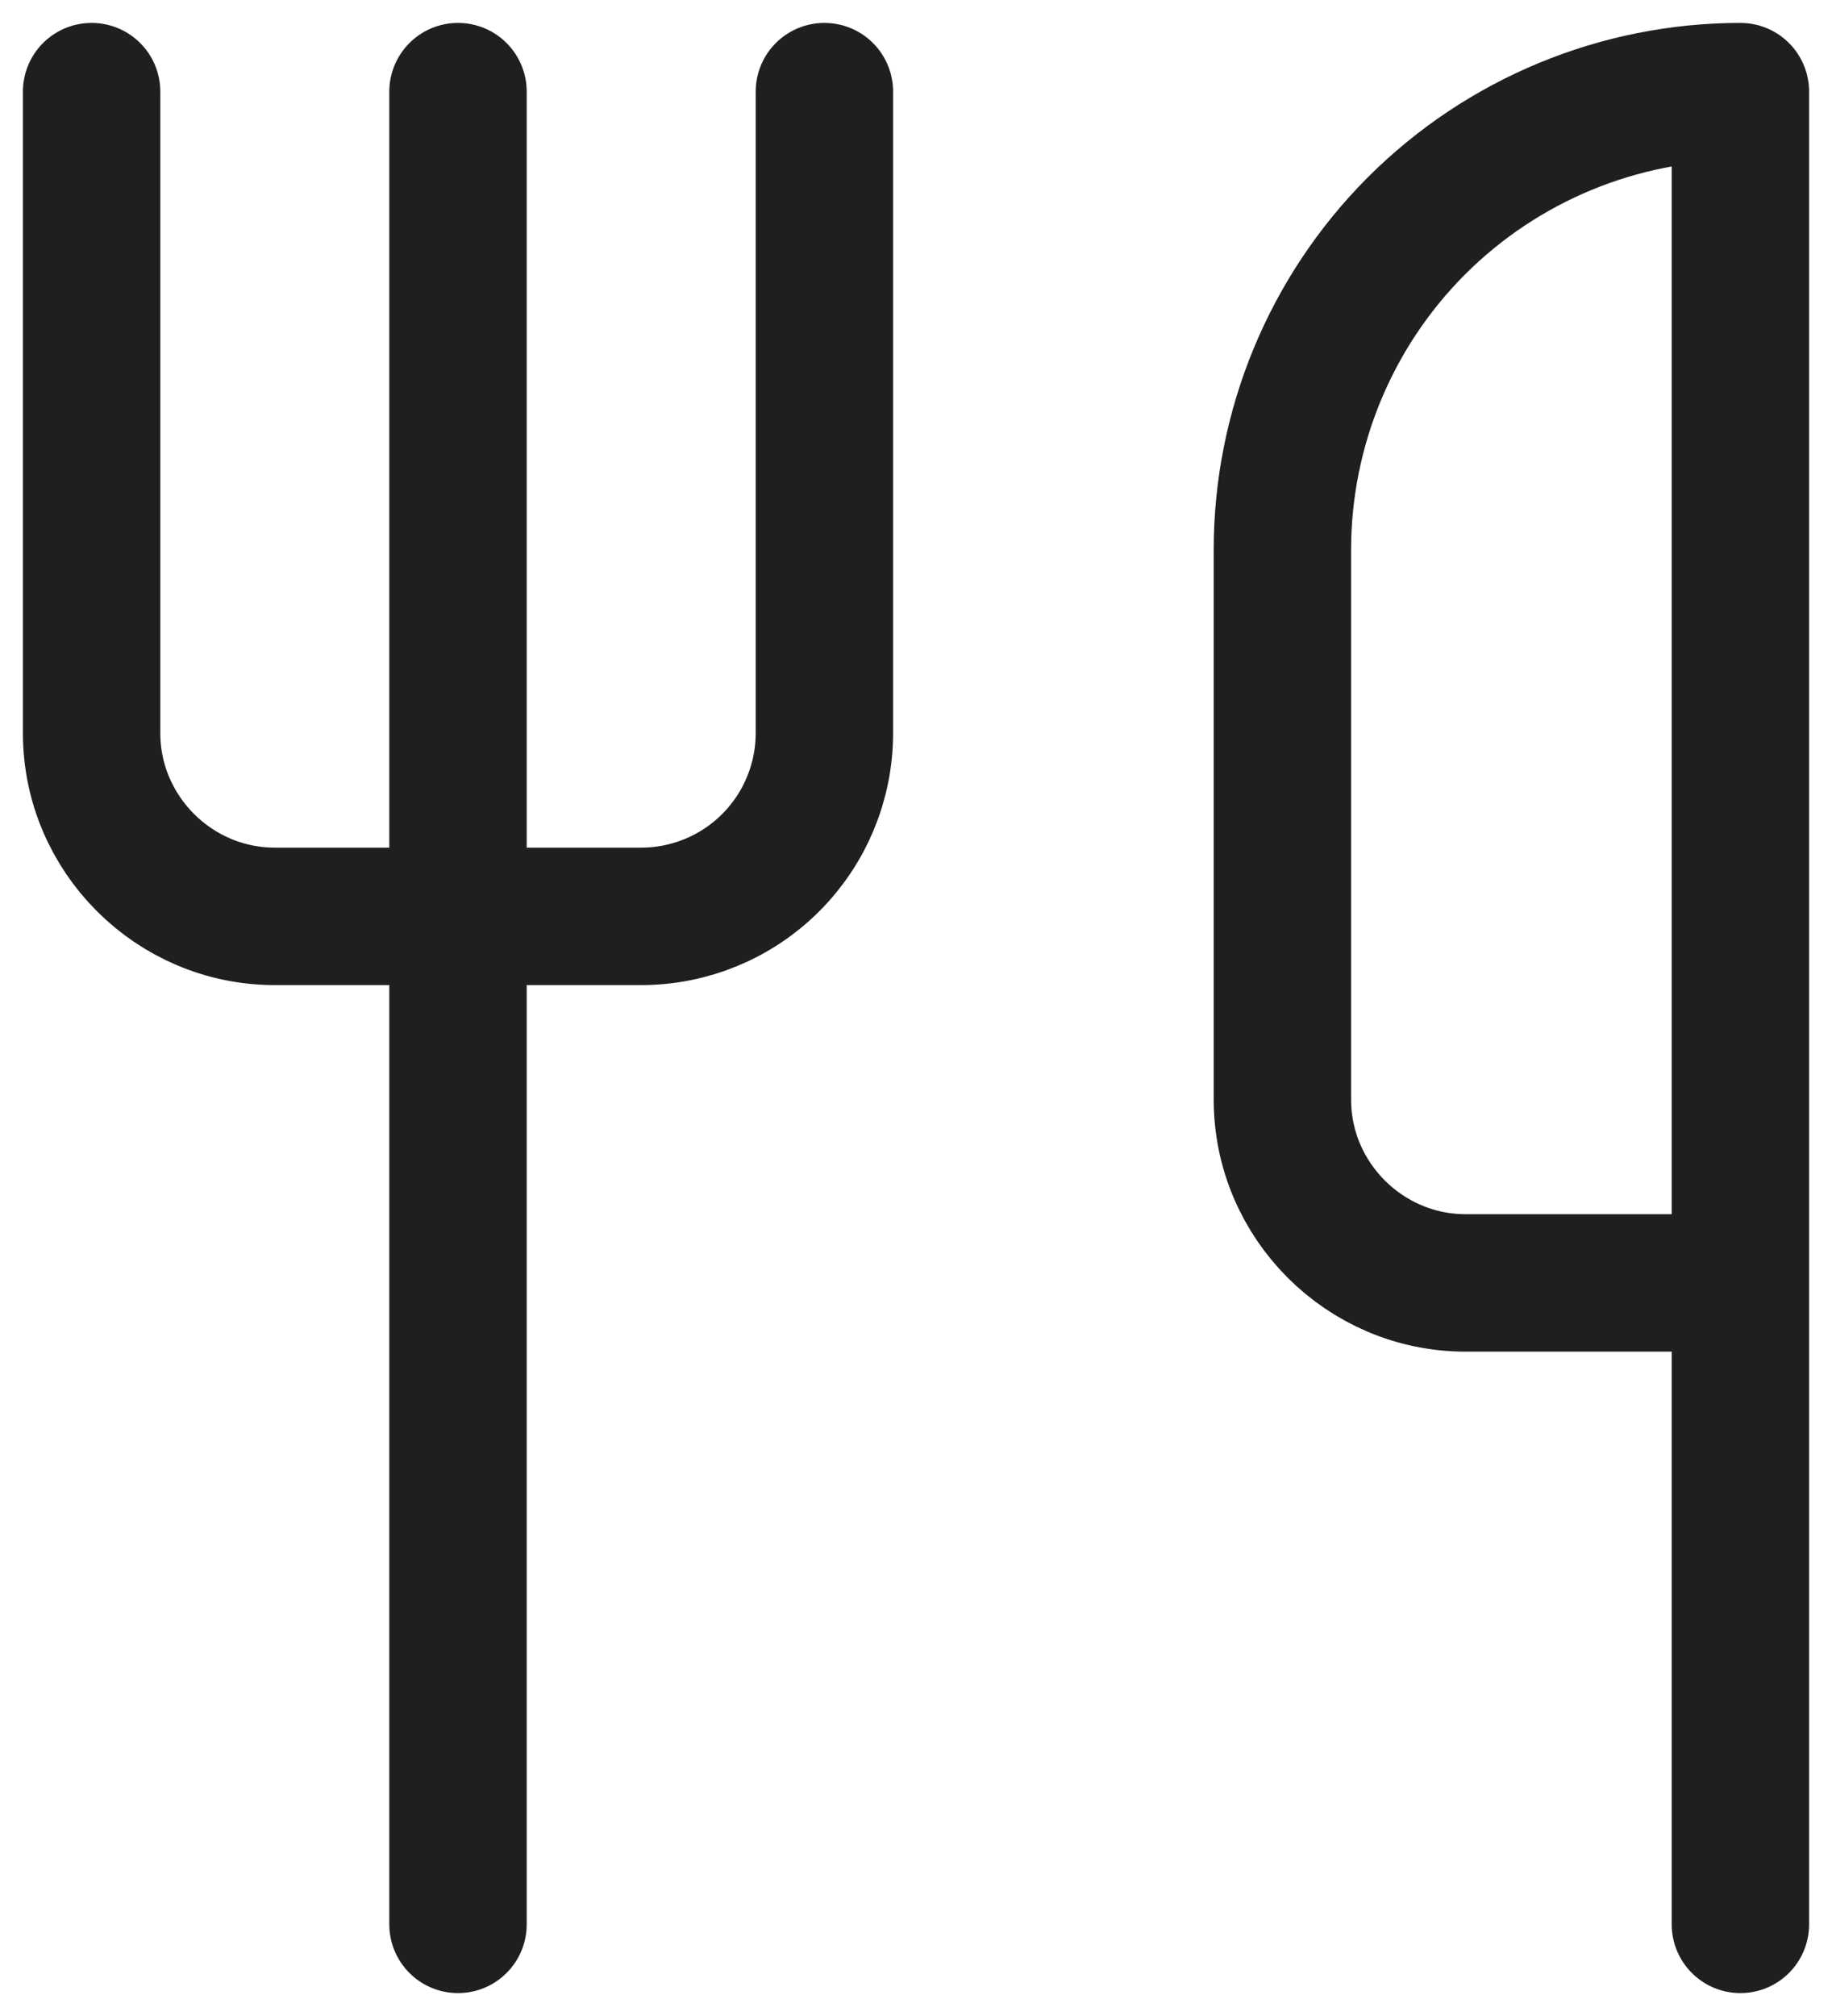 <?xml version="1.0" encoding="UTF-8"?>
<svg xmlns="http://www.w3.org/2000/svg" width="20" height="22" viewBox="0 0 20 22" fill="none">
  <path d="M1 1V8C1 9.1 1.9 10 3 10H7C7.53 10 8.039 9.789 8.414 9.414C8.789 9.039 9 8.53 9 8V1" stroke="#1F1F1F" stroke-width="1.5" stroke-linecap="round" stroke-linejoin="round"></path>
  <path d="M5 1V21" stroke="#1F1F1F" stroke-width="1.5" stroke-linecap="round" stroke-linejoin="round"></path>
  <path d="M19 14V1C17.674 1 16.402 1.527 15.464 2.464C14.527 3.402 14 4.674 14 6V12C14 13.1 14.9 14 16 14H19ZM19 14V21" stroke="#1F1F1F" stroke-width="1.5" stroke-linecap="round" stroke-linejoin="round"></path>
</svg>
